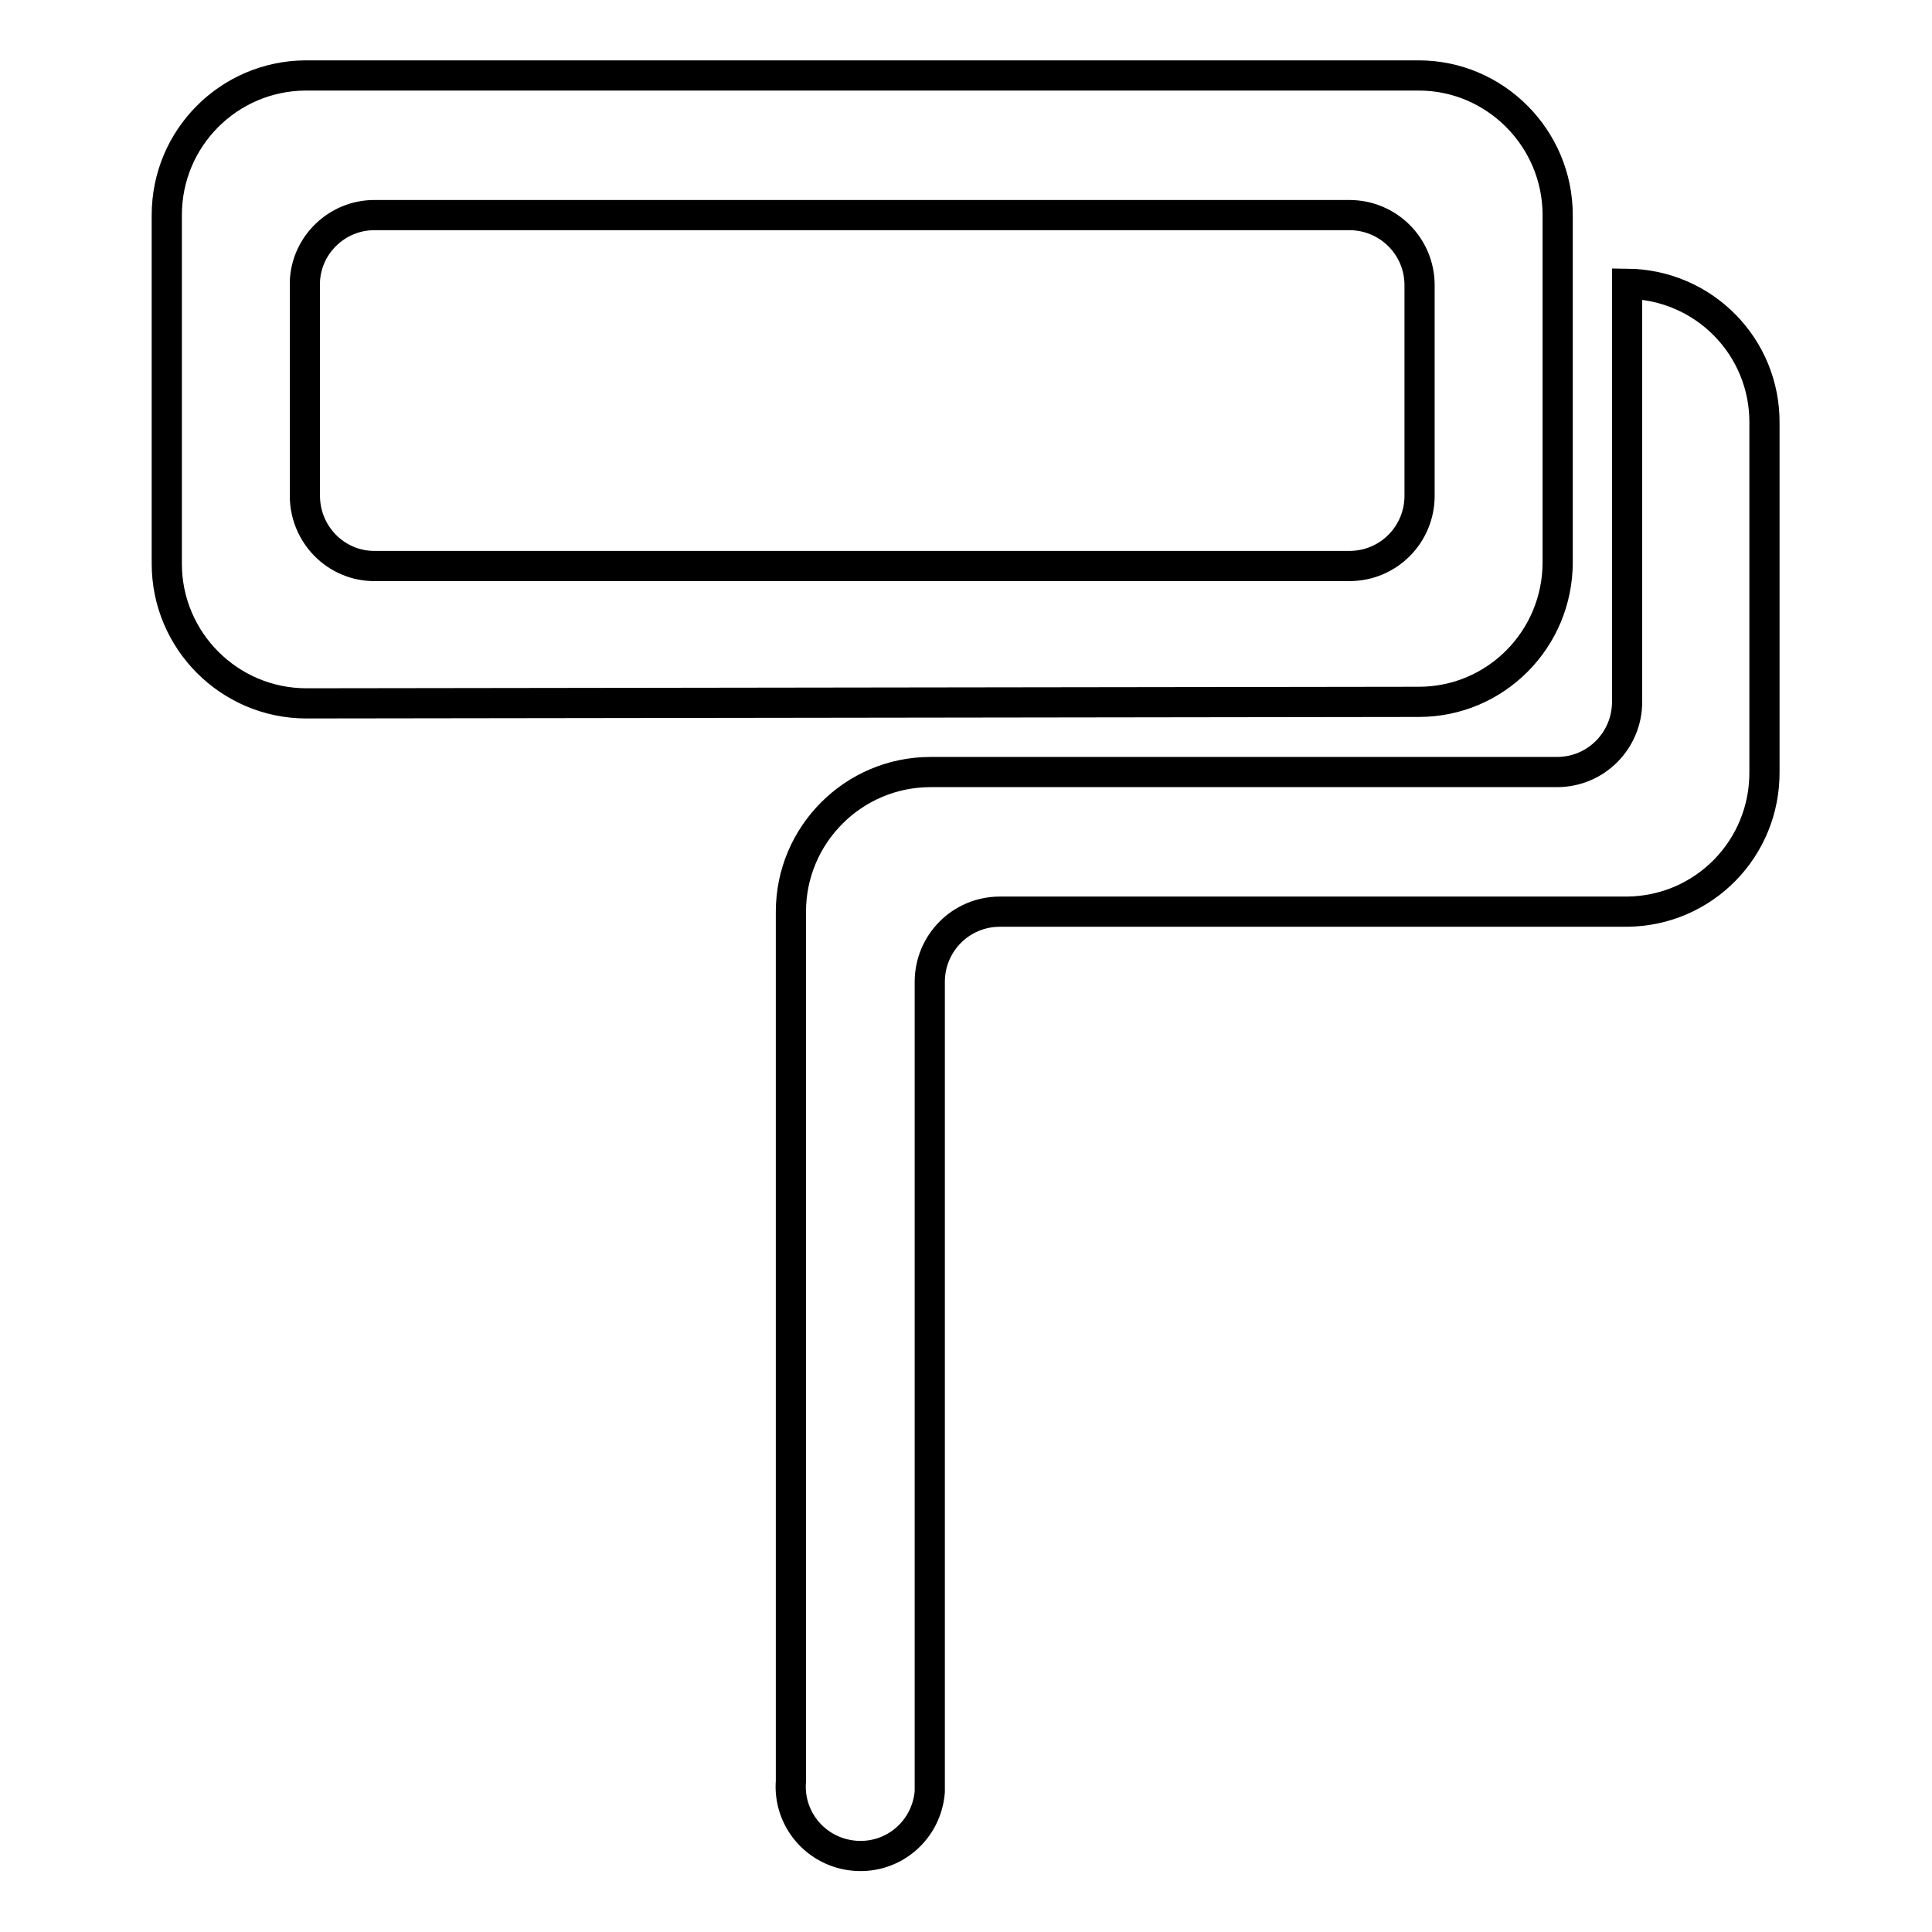 <?xml version="1.0" encoding="utf-8"?>
<!-- Svg Vector Icons : http://www.onlinewebfonts.com/icon -->
<!DOCTYPE svg PUBLIC "-//W3C//DTD SVG 1.1//EN" "http://www.w3.org/Graphics/SVG/1.1/DTD/svg11.dtd">
<svg version="1.1" xmlns="http://www.w3.org/2000/svg" xmlns:xlink="http://www.w3.org/1999/xlink" x="0px" y="0px" viewBox="0 0 256 256" enable-background="new 0 0 256 256" xml:space="preserve">
<g> <path stroke-width="4" fill-opacity="0" stroke="#000000"  d="M215.6,37.6V93c0,5.1-4.1,9.3-9.3,9.3h-83c-10.2,0-18.5,8.3-18.5,18.5l0,0V236c-0.4,5.1,3.4,9.5,8.5,9.9 c5.1,0.4,9.5-3.4,9.9-8.5c0-0.5,0-1,0-1.4V130.1c0-5.1,4.1-9.3,9.3-9.3h83.1c10.2-0.1,18.3-8.4,18.2-18.6V56.1 C233.9,46,225.8,37.7,215.6,37.6z M188,93c10.2,0,18.4-8.3,18.4-18.5l0,0V28.5c0-10.2-8.3-18.5-18.4-18.5l0,0H40.4 c-10.1,0.1-18.3,8.3-18.3,18.5v46.2c0,10.2,8.3,18.5,18.5,18.5l0,0L188,93L188,93z M40.4,65.1V37.3c0.2-4.9,4.3-8.8,9.2-8.8h129.2 c5.1,0,9.3,4.1,9.3,9.3v27.9c0,5.1-4.1,9.3-9.3,9.3H49.6c-5.1,0-9.2-4.2-9.2-9.3c0-0.1,0-0.1,0-0.2V65.1z"/></g>
</svg>